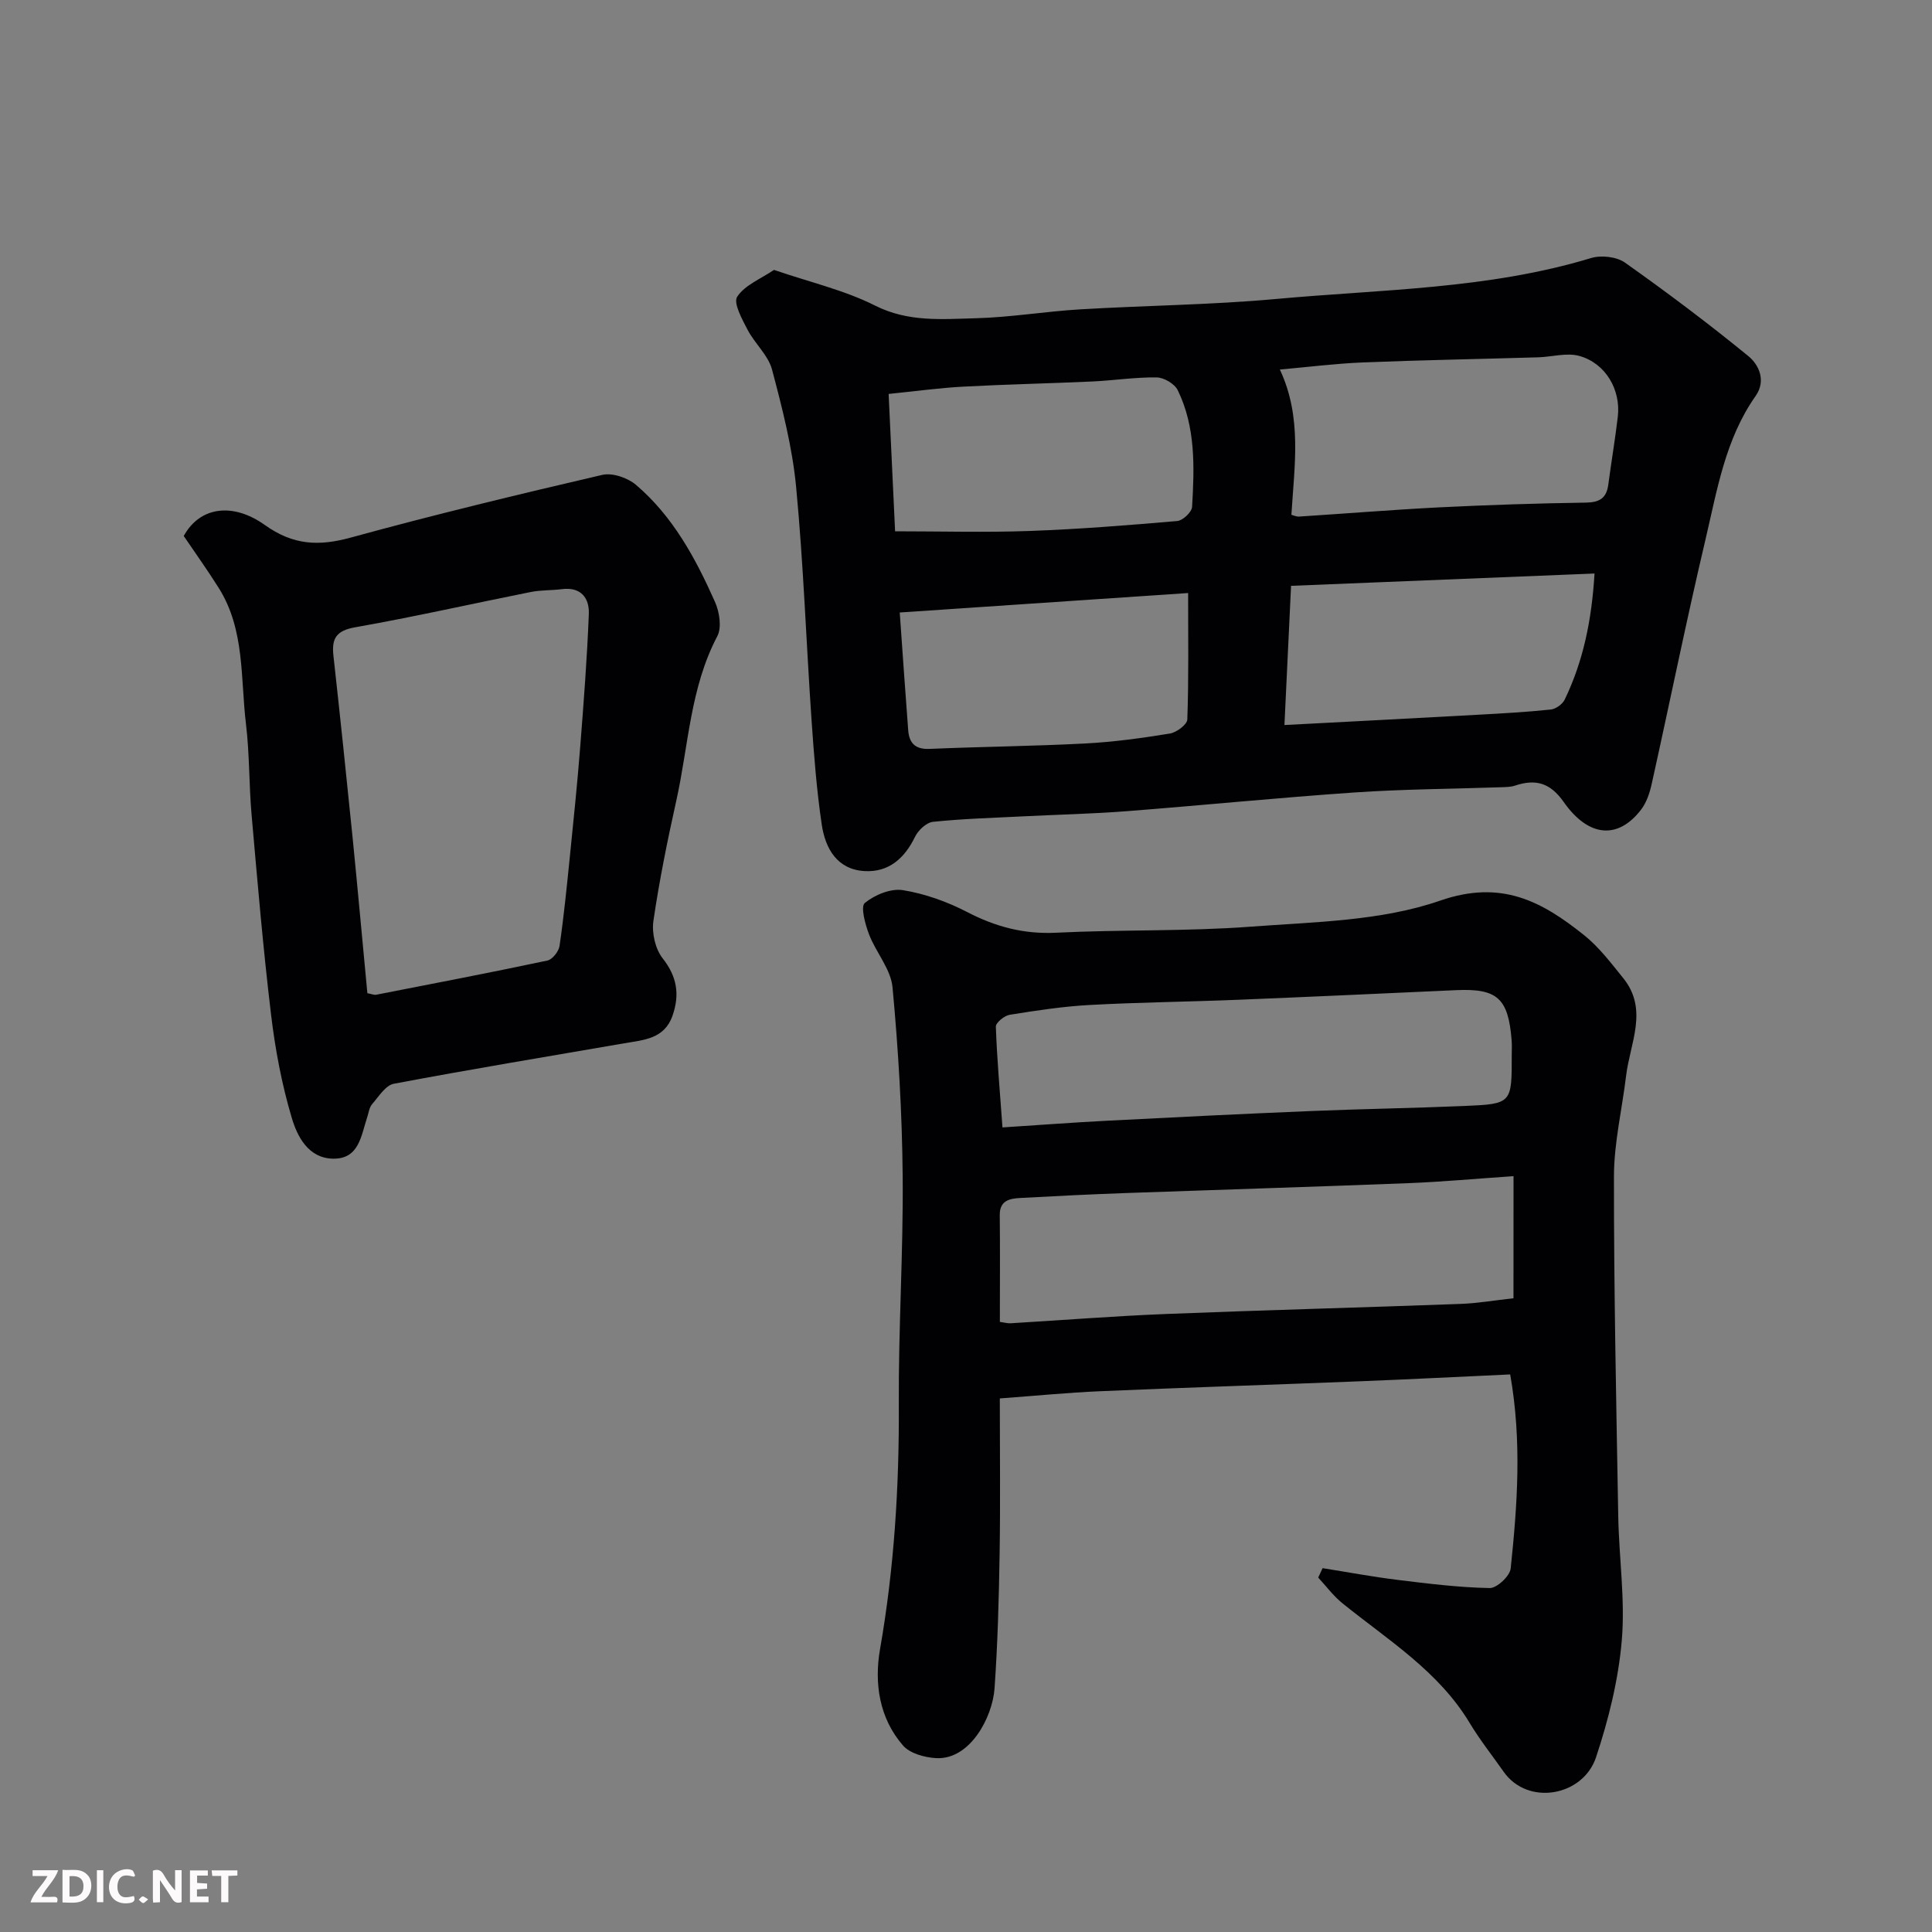<svg enable-background="new 0 0 400 400" viewBox="0 0 400 400" xmlns="http://www.w3.org/2000/svg"><rect x="0" y="0" width="400" height="400" fill="#808080" stroke="none"/><path d="m207 289.53c0 10.92.13 21.58-.04 32.23-.15 9.27-.4 18.54-1.05 27.79-.41 5.95-5.07 14.9-12.18 14.45-2.34-.15-5.33-.97-6.75-2.59-4.97-5.68-6-12.97-4.78-19.96 2.94-16.81 3.98-33.66 3.89-50.69-.09-15.76.94-31.52.8-47.28-.12-13.03-.89-26.08-2.1-39.05-.35-3.79-3.45-7.25-4.88-11.02-.79-2.07-1.77-5.72-.86-6.46 2.05-1.68 5.39-3.06 7.9-2.65 4.57.74 9.17 2.39 13.31 4.54 5.86 3.04 11.72 4.6 18.4 4.27 13.41-.67 26.89-.25 40.27-1.25 13.18-.99 26.98-1.15 39.22-5.39 12.73-4.42 21.08.17 29.78 7.11 3.11 2.48 5.61 5.8 8.15 8.94 5.25 6.51 1.41 13.42.59 20.18-.84 6.98-2.52 13.96-2.52 20.93-.02 23.42.48 46.85.89 70.27.15 8.6 1.46 17.27.73 25.77-.7 8.16-2.74 16.36-5.33 24.16-2.68 8.05-14.11 10.16-19.14 2.97-2.34-3.34-4.89-6.54-6.99-10.03-6.46-10.77-16.93-17.21-26.35-24.81-1.89-1.52-3.37-3.54-5.04-5.34.3-.65.61-1.3.91-1.95 5.17.82 10.33 1.79 15.53 2.43 6.34.78 12.7 1.57 19.07 1.69 1.48.03 4.18-2.49 4.34-4.05 1.37-13.1 2.35-26.26-.1-40.18-10.61.49-21 1.02-31.39 1.43-17.86.71-35.72 1.28-53.58 2.05-6.73.29-13.45.96-20.7 1.49zm106.36-46.02c-7.95.54-14.84 1.18-21.75 1.45-19.53.76-39.06 1.35-58.59 2.05-7.27.26-14.54.62-21.8 1.02-2.2.12-4.27.52-4.23 3.57.08 7.3.02 14.6.02 22.08.99.14 1.62.33 2.23.29 10.7-.64 21.39-1.49 32.09-1.92 20.36-.81 40.73-1.34 61.09-2.09 3.52-.13 7.02-.74 10.93-1.17.01-8.47.01-16.31.01-25.28zm-105.81-10.09c7.31-.47 14.53-1.02 21.75-1.39 14.03-.73 28.06-1.42 42.09-2 10.59-.44 21.2-.6 31.79-1.05 9.83-.42 9.83-.51 9.81-10.56 0-1 .06-2-.02-3-.68-8.75-2.97-10.8-11.49-10.42-15.03.68-30.06 1.38-45.09 1.99-10.26.42-20.54.52-30.79 1.08-5.54.3-11.06 1.15-16.55 2.03-1.11.18-2.9 1.64-2.87 2.46.23 6.57.81 13.13 1.37 20.86z" fill="#010103"/><path d="m160.25 55.88c7.55 2.59 14.63 4.21 20.93 7.39 6.86 3.46 13.84 2.8 20.83 2.62 7.21-.19 14.39-1.41 21.61-1.84 13.52-.81 27.1-.92 40.58-2.15 21.82-2 43.92-2.02 65.2-8.47 2.1-.64 5.29-.29 7.03.94 8.72 6.17 17.28 12.6 25.55 19.36 2.2 1.8 3.72 5.1 1.5 8.26-6.3 8.94-7.97 19.52-10.39 29.76-3.96 16.79-7.38 33.7-11.12 50.54-.41 1.86-1.06 3.84-2.19 5.32-4.76 6.22-10.86 5.8-16.05-1.59-2.8-3.98-5.82-4.78-10.05-3.37-.92.31-1.96.3-2.94.34-10.1.35-20.22.39-30.29 1.08-15.75 1.08-31.47 2.66-47.21 3.88-7.08.55-14.2.7-21.29 1.06-6.27.32-12.55.49-18.78 1.14-1.37.14-3.07 1.75-3.73 3.11-2.17 4.47-5.45 7.36-10.41 7.09-5.7-.31-8.15-4.66-8.89-9.59-1.06-7.13-1.61-14.35-2.11-21.55-1.11-16.12-1.67-32.3-3.2-48.38-.78-8.2-2.87-16.32-4.99-24.32-.79-2.97-3.57-5.37-5.06-8.23-1.13-2.18-3-5.55-2.15-6.85 1.57-2.4 4.87-3.69 7.62-5.55zm107.12 50.7c.37.09.99.41 1.59.37 9.69-.62 19.38-1.42 29.08-1.91 10.09-.5 20.19-.83 30.29-.98 2.84-.04 4.28-.92 4.65-3.72.62-4.7 1.42-9.37 1.97-14.07.65-5.57-2.51-11.04-7.94-12.57-2.63-.74-5.71.2-8.59.28-12.1.36-24.2.57-36.29 1.06-5.65.23-11.29.95-17.15 1.47 4.64 9.88 3.01 19.87 2.39 30.07zm-82.05 3.42c9.46 0 18.68.26 27.88-.07 10.19-.37 20.37-1.18 30.54-2.06 1.15-.1 3.01-1.85 3.07-2.93.48-8.21.76-16.52-2.98-24.17-.65-1.32-2.86-2.61-4.36-2.63-4.42-.06-8.84.63-13.28.84-8.91.41-17.84.59-26.75 1.07-5.04.27-10.06.97-15.46 1.51.44 9.59.89 19.13 1.34 28.44zm81.98 11.29c-.46 9.68-.91 19.1-1.37 28.82 13.9-.73 26.89-1.4 39.89-2.12 5.09-.28 10.19-.56 15.25-1.09 1.04-.11 2.42-1.09 2.88-2.05 3.86-7.99 5.6-16.49 6.18-26.11-21.15.86-41.74 1.7-62.83 2.55zm-21.31 1.49c-19.67 1.33-39.75 2.68-59.71 4.03.62 8.69 1.15 16.52 1.75 24.35.2 2.67 1.43 4.02 4.43 3.89 10.74-.46 21.49-.56 32.22-1.12 5.87-.31 11.73-1.11 17.53-2.06 1.38-.22 3.57-1.86 3.61-2.91.3-8.39.17-16.8.17-26.18z" fill="#010103"/><path d="m38.04 110.97c3.41-6.2 10.3-6.91 16.78-2.28 5.89 4.2 11.17 4.43 17.8 2.61 17.25-4.73 34.65-8.93 52.07-12.98 2.1-.49 5.27.6 6.99 2.07 7.65 6.52 12.35 15.23 16.36 24.25.92 2.07 1.42 5.27.47 7.08-5.63 10.69-5.95 22.62-8.48 34.01-1.84 8.26-3.53 16.58-4.75 24.95-.36 2.48.39 5.79 1.91 7.72 3.01 3.82 3.57 7.54 2.04 11.91-1.69 4.81-5.98 5-9.98 5.69-15.91 2.75-31.84 5.38-47.71 8.38-1.72.32-3.14 2.66-4.5 4.23-.6.69-.71 1.8-1.02 2.72-1.27 3.79-1.66 8.68-7.11 8.56-5.1-.11-7.37-4.62-8.51-8.47-2.08-6.98-3.44-14.27-4.3-21.52-1.64-13.69-2.8-27.44-4.01-41.18-.55-6.25-.41-12.56-1.16-18.78-1.15-9.49-.2-19.47-5.58-28.11-2.33-3.72-4.89-7.28-7.31-10.86zm38.02 94.66c.89.17 1.38.4 1.82.32 11.83-2.31 23.66-4.58 35.45-7.08 1.04-.22 2.36-1.89 2.52-3.04.9-6.16 1.51-12.36 2.14-18.55.76-7.52 1.54-15.03 2.13-22.57.72-9.19 1.43-18.39 1.79-27.6.13-3.31-1.65-5.65-5.6-5.13-2.12.27-4.3.17-6.38.58-12.13 2.42-24.2 5.16-36.38 7.31-3.92.69-4.91 2.29-4.52 5.86 1.39 12.55 2.7 25.1 3.97 37.66 1.07 10.76 2.04 21.52 3.06 32.24z" fill="#010103"/><g fill="#fcfafa"><path d="m37.59 393.81c-.92.31-1.52.05-2-.78-.7-1.2-1.52-2.34-2.47-3.78v4.59c-.55.03-.95.05-1.41.07-.03-.37-.06-.64-.06-.91 0-1.91 0-3.81 0-5.7 1.13-.41 1.77-.03 2.29.91.62 1.11 1.38 2.14 2.31 3.19v-4.2h1.35v6.61z"/><path d="m12.94 393.88v-6.75c1.9.19 3.93-.54 5.37 1.29.8 1.01.78 2.88.03 3.97-1.37 1.97-3.4 1.51-5.4 1.49m1.45-1.22c2.04.12 2.92-.58 2.89-2.21-.03-1.51-.98-2.19-2.89-2z"/><path d="m11.81 393.87h-5.49c.68-2.18 2.47-3.48 3.51-5.45h-3.08v-1.21h5.29c-.71 2.13-2.44 3.48-3.47 5.51.86 0 1.63.04 2.39-.01.79-.05 1.14.21.85 1.16"/><path d="m39.33 393.86v-6.61h3.7v1.07h-2.22v1.52c.68.04 1.34.09 2.07.13v1.07c-.72.05-1.38.09-2.1.14v1.48h2.4v1.19h-3.84z"/><path d="m27.71 388.56c-1.15-.3-2.46-.61-3.1.64-.37.73-.41 1.93-.06 2.67.63 1.35 1.99.93 3.17.68.35.94-.01 1.32-.93 1.46-1.62.25-3.05-.27-3.76-1.48-.73-1.24-.6-3.03.31-4.17.88-1.11 2.71-1.7 4-1.16.32.13.44.74.65 1.12-.1.08-.19.16-.28.24"/><path d="m49.15 387.24v1.07c-.59.02-1.17.05-1.87.08v5.44h-1.48v-5.44h-1.85c-.05-.4-.08-.73-.13-1.15z"/><path d="m20.06 387.21h1.33v6.62h-1.33z"/><path d="m30.68 393.25c-.49.38-.8.79-1.05.76-.32-.05-.6-.45-.9-.7.26-.24.51-.64.8-.67.29-.04.62.3 1.15.61"/></g></svg>